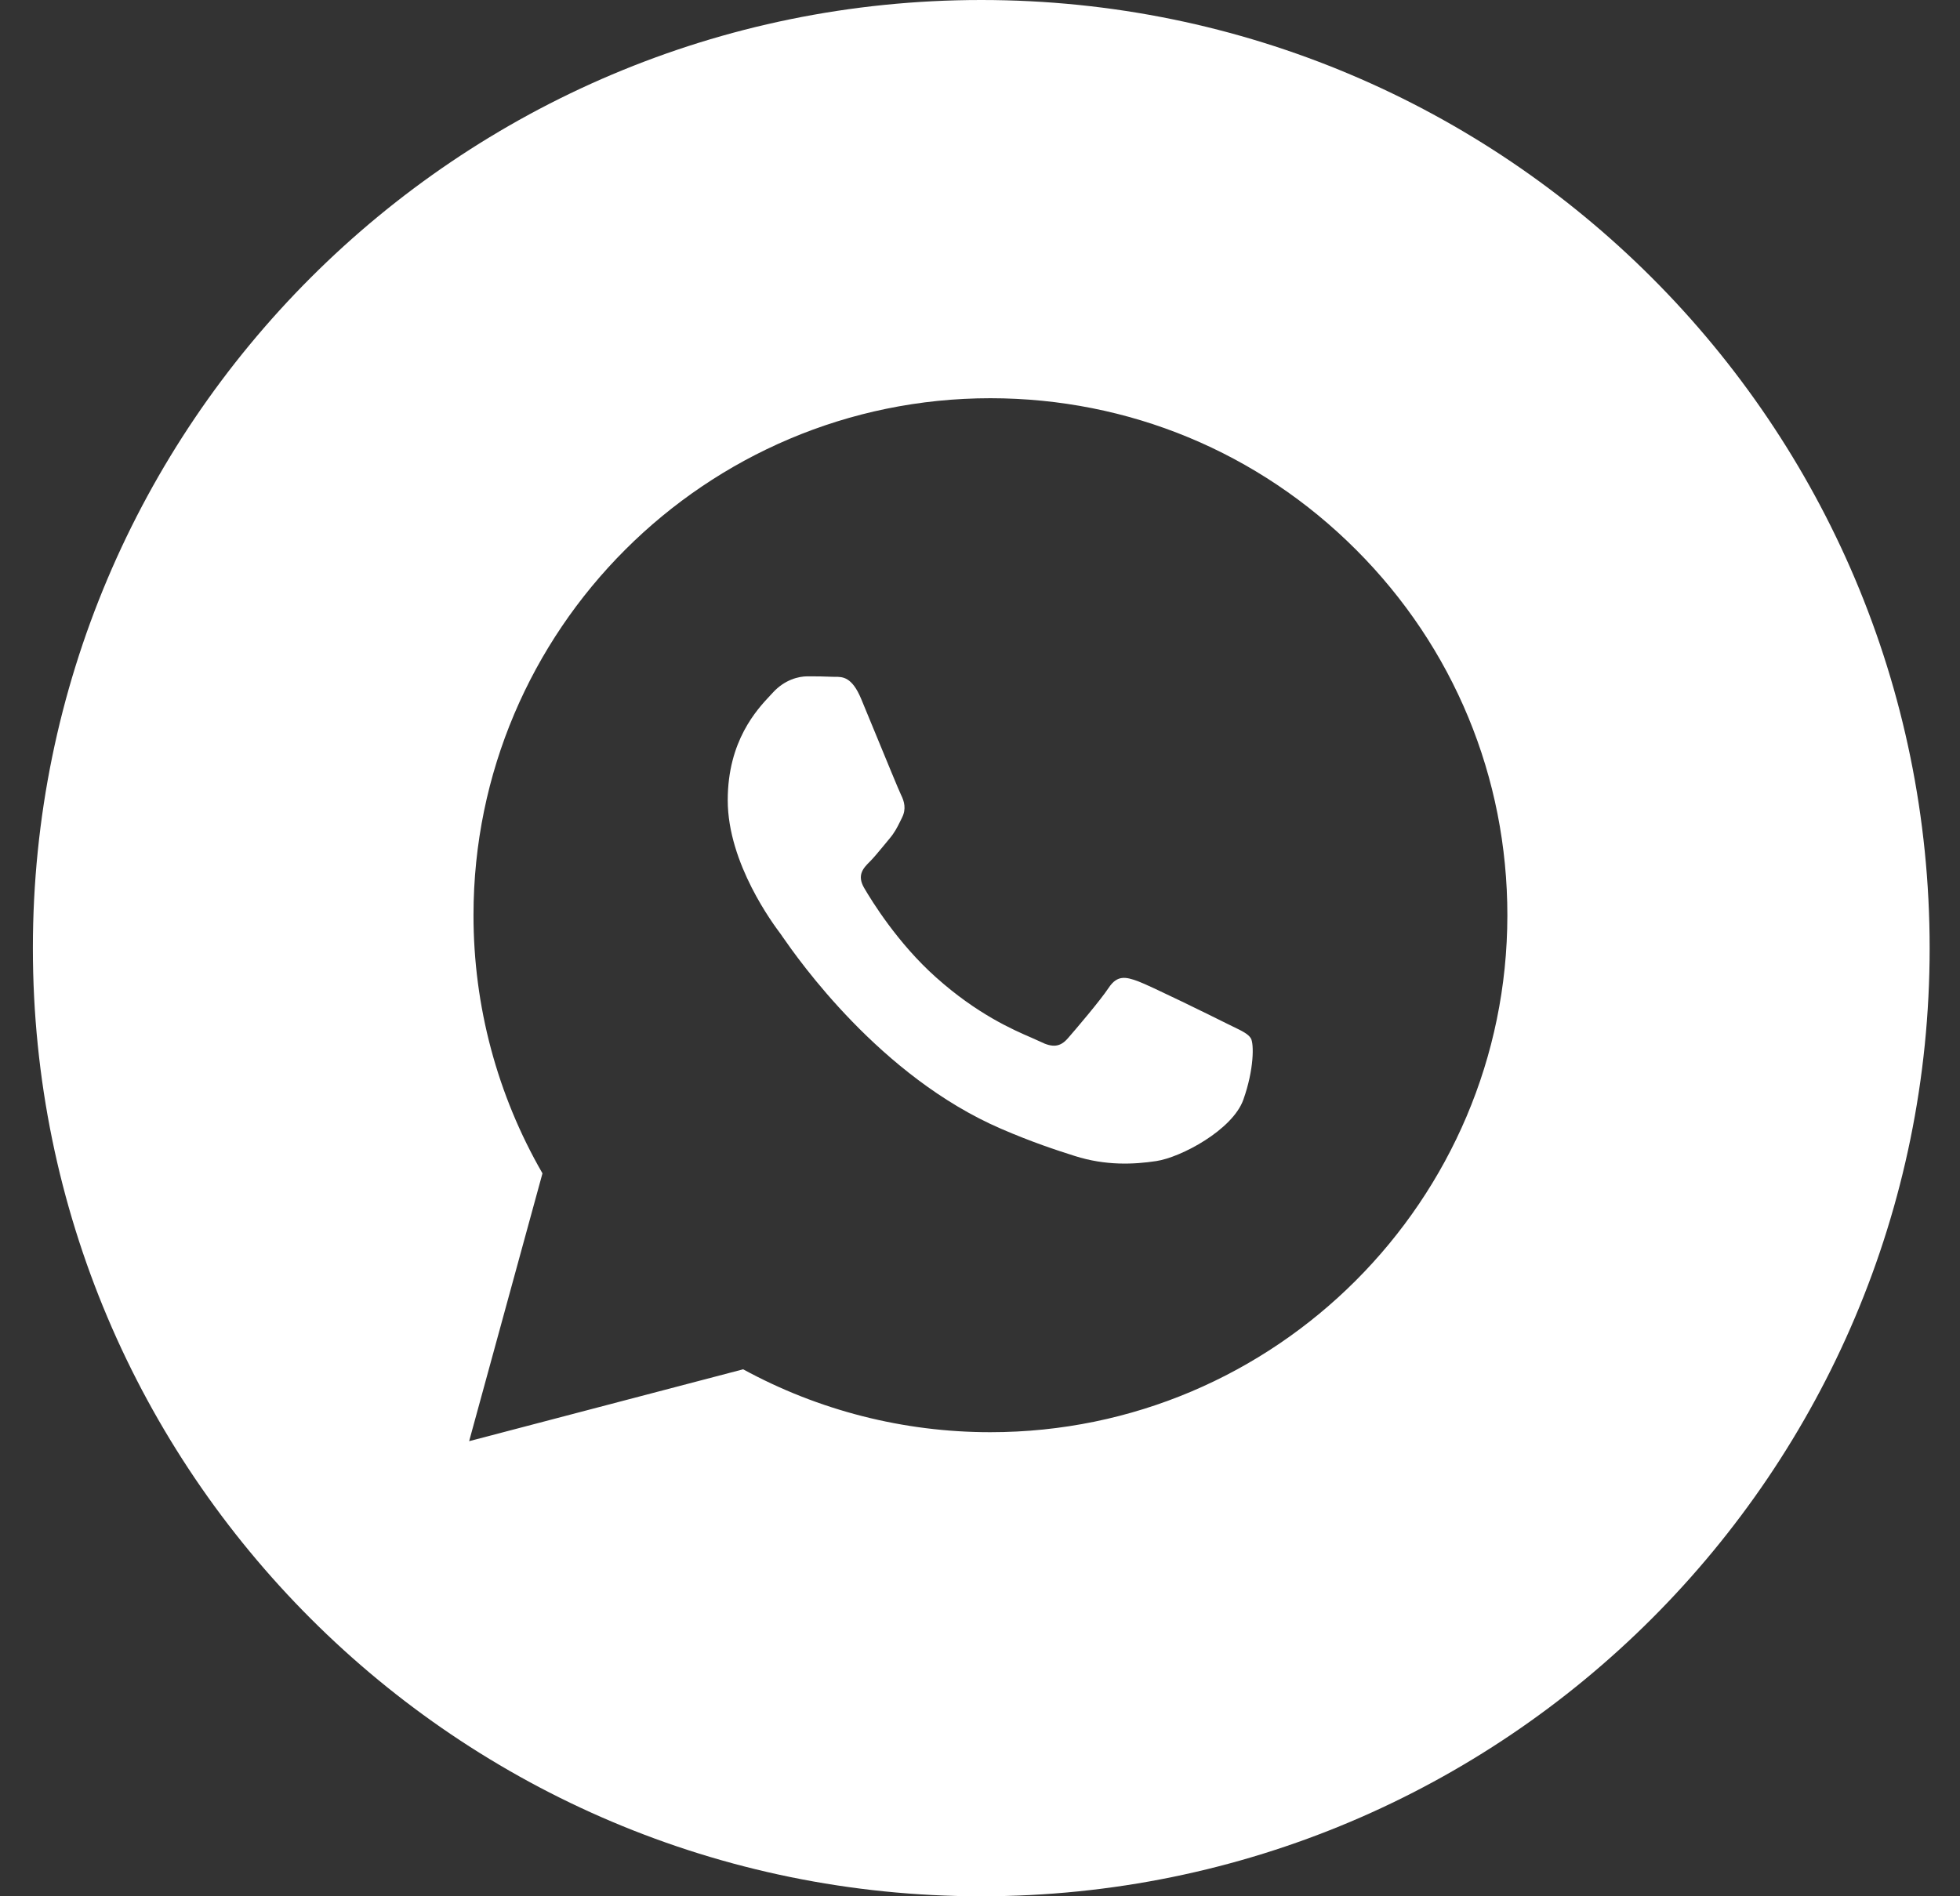 <svg width="31" height="30" viewBox="0 0 31 30" fill="none" xmlns="http://www.w3.org/2000/svg">
<rect x="0" y="0" width="31" height="30" fill="#333333" stroke="none"/>
<g clip-path="url(#clip0_3_219)">
<path fill-rule="evenodd" clip-rule="evenodd" d="M15.52 30C23.804 30 30.52 23.284 30.52 15C30.52 6.716 23.804 0 15.52 0C7.236 0 0.52 6.716 0.52 15C0.52 23.284 7.236 30 15.52 30ZM21.449 8.698C19.905 7.152 17.852 6.301 15.665 6.3C11.159 6.3 7.49 9.968 7.489 14.476C7.488 15.917 7.865 17.323 8.58 18.563L7.42 22.8L11.754 21.663C12.948 22.315 14.293 22.658 15.661 22.658H15.665C20.171 22.658 23.839 18.99 23.841 14.482C23.842 12.297 22.993 10.243 21.449 8.698ZM19.393 16.188C19.188 16.085 18.184 15.591 17.997 15.523C17.809 15.455 17.673 15.421 17.537 15.625C17.401 15.83 17.009 16.29 16.89 16.426C16.771 16.563 16.652 16.58 16.448 16.477C16.414 16.461 16.369 16.441 16.312 16.416C16.025 16.292 15.457 16.046 14.805 15.463C14.197 14.921 13.787 14.252 13.668 14.048C13.549 13.844 13.655 13.733 13.758 13.631C13.819 13.57 13.889 13.484 13.96 13.399C13.995 13.356 14.03 13.313 14.064 13.273C14.15 13.172 14.188 13.095 14.239 12.992C14.248 12.973 14.258 12.953 14.268 12.933C14.336 12.796 14.302 12.677 14.251 12.575C14.217 12.506 14.024 12.035 13.848 11.608C13.761 11.395 13.678 11.194 13.621 11.058C13.475 10.706 13.326 10.707 13.207 10.708C13.192 10.708 13.176 10.708 13.162 10.707C13.043 10.701 12.906 10.7 12.77 10.7C12.634 10.7 12.413 10.751 12.225 10.956C12.213 10.969 12.2 10.983 12.185 10.999C11.972 11.226 11.51 11.719 11.51 12.66C11.51 13.663 12.239 14.632 12.344 14.772L12.345 14.773C12.351 14.782 12.363 14.799 12.38 14.824C12.624 15.174 13.918 17.031 15.834 17.858C16.322 18.069 16.702 18.194 16.999 18.288C17.489 18.444 17.934 18.422 18.286 18.369C18.679 18.311 19.495 17.875 19.665 17.398C19.835 16.921 19.835 16.512 19.784 16.427C19.743 16.358 19.646 16.311 19.503 16.242C19.469 16.225 19.432 16.207 19.393 16.188Z" fill="white"/>
</g>
<defs>
<clipPath id="clip0_3_219">
<rect width="30" height="30" fill="white" transform="translate(0.52)"/>
</clipPath>
</defs>
</svg>
